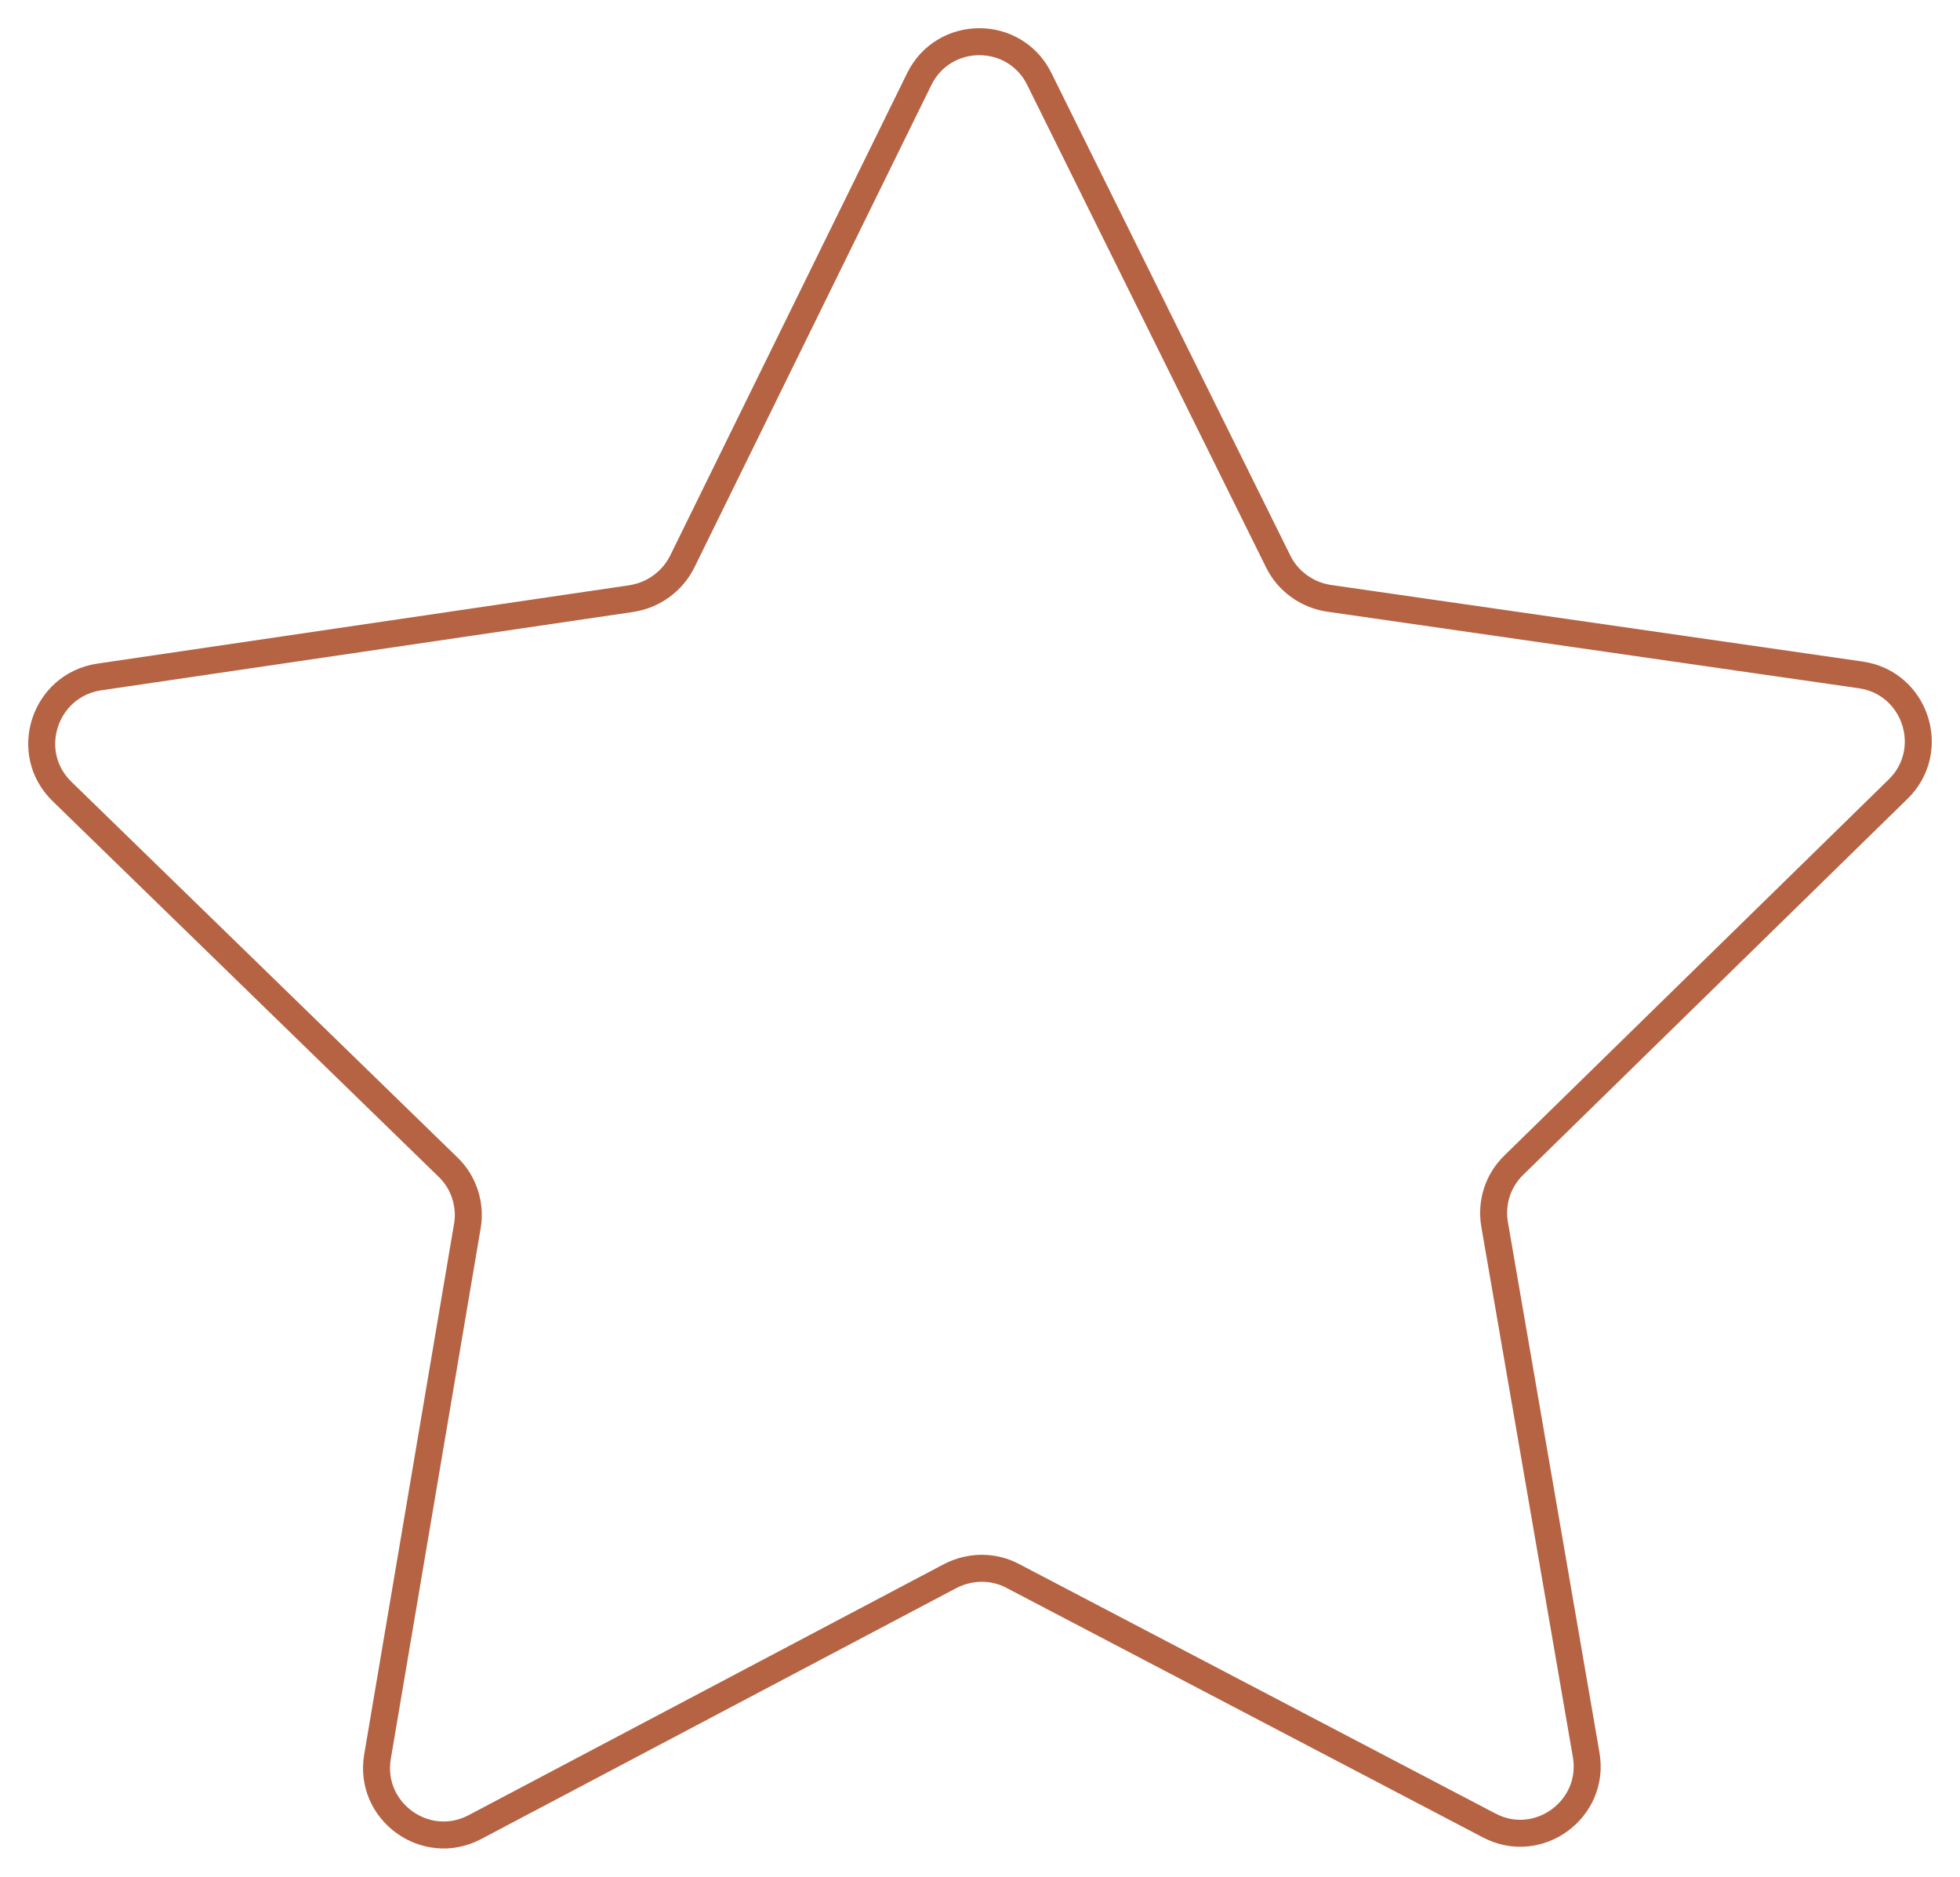 <?xml version="1.0" encoding="UTF-8"?> <svg xmlns="http://www.w3.org/2000/svg" width="47" height="45" viewBox="0 0 47 45" fill="none"> <path d="M16.355 13.476L22.042 1.899C22.631 0.7 24.337 0.7 24.925 1.899L30.652 13.466C30.882 13.935 31.341 14.265 31.859 14.345L44.62 16.183C45.937 16.373 46.466 17.991 45.518 18.92L36.299 27.94C35.92 28.309 35.75 28.839 35.84 29.358L38.035 42.074C38.265 43.382 36.888 44.391 35.711 43.772L24.287 37.789C23.818 37.539 23.259 37.549 22.79 37.789L11.386 43.812C10.209 44.431 8.832 43.432 9.052 42.124L11.207 29.398C11.297 28.879 11.117 28.339 10.738 27.98L1.489 18.98C0.532 18.051 1.06 16.433 2.377 16.233L15.128 14.355C15.667 14.275 16.116 13.945 16.355 13.476Z" stroke="#B56343" stroke-width="0.647" stroke-miterlimit="10"></path> </svg> 